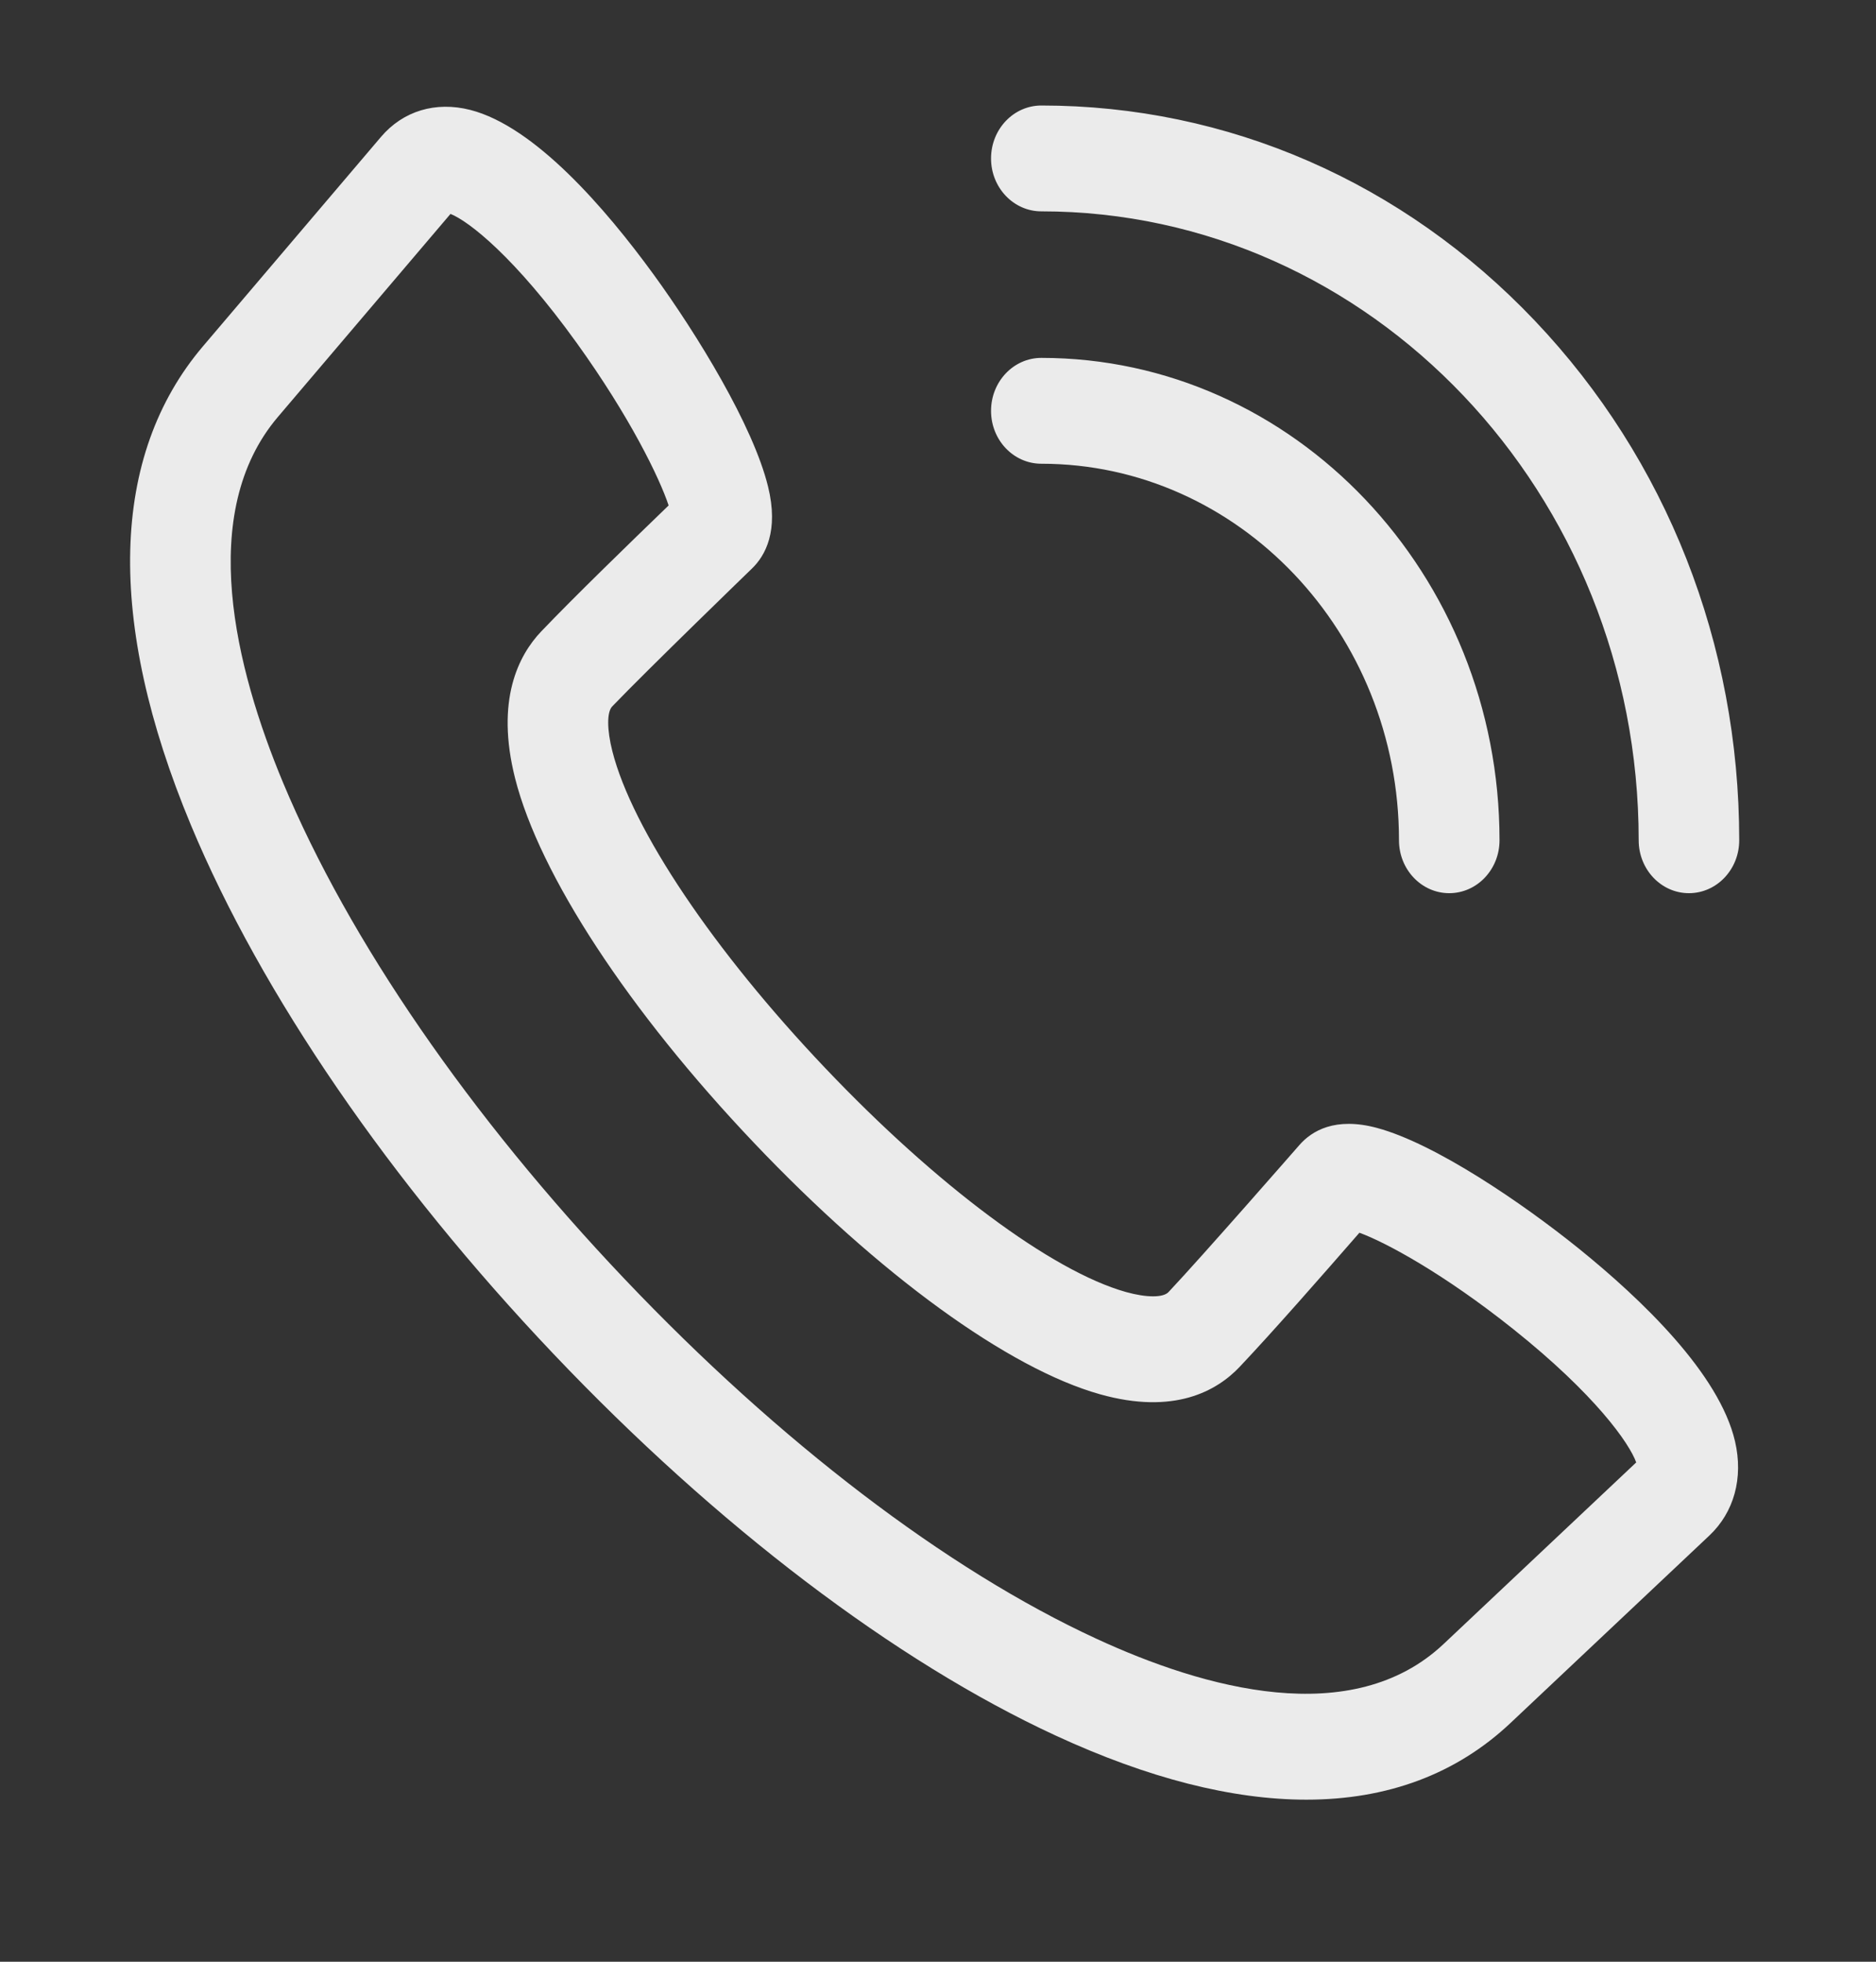 <svg width="22" height="23" viewBox="0 0 22 23" fill="none" xmlns="http://www.w3.org/2000/svg">
<rect x="0" y="0" width="22" height="23" fill="#333333" stroke="none"/>
<path d="M11.622 4.817C11.622 4.474 11.886 4.196 12.212 4.196C15.175 4.196 17.585 6.733 17.585 9.852C17.585 10.194 17.321 10.472 16.995 10.472C16.67 10.472 16.406 10.194 16.406 9.852C16.406 7.418 14.524 5.437 12.212 5.437C11.886 5.437 11.622 5.16 11.622 4.817ZM12.212 2.478C16.075 2.478 19.217 5.786 19.217 9.852C19.217 10.194 19.481 10.472 19.806 10.472C20.132 10.472 20.396 10.194 20.396 9.852C20.396 7.551 19.545 5.387 17.999 3.76C16.453 2.133 14.398 1.237 12.212 1.237C11.886 1.237 11.622 1.515 11.622 1.858C11.622 2.2 11.886 2.478 12.212 2.478ZM20.347 16.9C20.446 17.328 20.336 17.73 20.045 18.004L17.715 20.2C17.079 20.8 16.271 21.1 15.32 21.1C14.452 21.1 13.465 20.85 12.381 20.349C10.498 19.479 8.406 17.89 6.491 15.874C4.576 13.858 3.066 11.656 2.239 9.674C1.242 7.282 1.291 5.341 2.381 4.059L4.467 1.606C4.727 1.3 5.109 1.185 5.516 1.289C6.272 1.483 7.101 2.444 7.664 3.217C8.174 3.918 8.832 4.99 9.007 5.705C9.135 6.225 8.975 6.515 8.818 6.666C8.818 6.666 7.58 7.864 7.179 8.283C7.116 8.349 7.117 8.555 7.181 8.807C7.413 9.723 8.369 11.146 9.676 12.521C10.983 13.897 12.335 14.904 13.204 15.148C13.444 15.215 13.64 15.216 13.703 15.149C14.1 14.728 15.238 13.425 15.238 13.425C15.382 13.26 15.657 13.091 16.151 13.225C16.831 13.409 17.849 14.102 18.515 14.639C19.249 15.232 20.163 16.105 20.347 16.9ZM19.188 17.146C19.107 16.921 18.709 16.352 17.75 15.586C16.929 14.931 16.249 14.565 15.942 14.453C15.507 14.952 14.935 15.605 14.539 16.024C14.272 16.307 13.771 16.592 12.9 16.347C11.826 16.046 10.309 14.944 8.842 13.399C7.375 11.855 6.328 10.258 6.041 9.127C5.809 8.21 6.08 7.683 6.348 7.402C6.747 6.985 7.367 6.384 7.841 5.926C7.734 5.603 7.386 4.886 6.764 4.022C6.037 3.012 5.497 2.593 5.283 2.508L3.26 4.887C2.301 6.014 2.763 7.841 3.319 9.175C4.089 11.02 5.511 13.087 7.325 14.996C9.139 16.905 11.102 18.403 12.855 19.212C14.122 19.798 15.858 20.284 16.929 19.275L19.188 17.146Z" fill="white" fill-opacity="0.9"/>
</svg>
